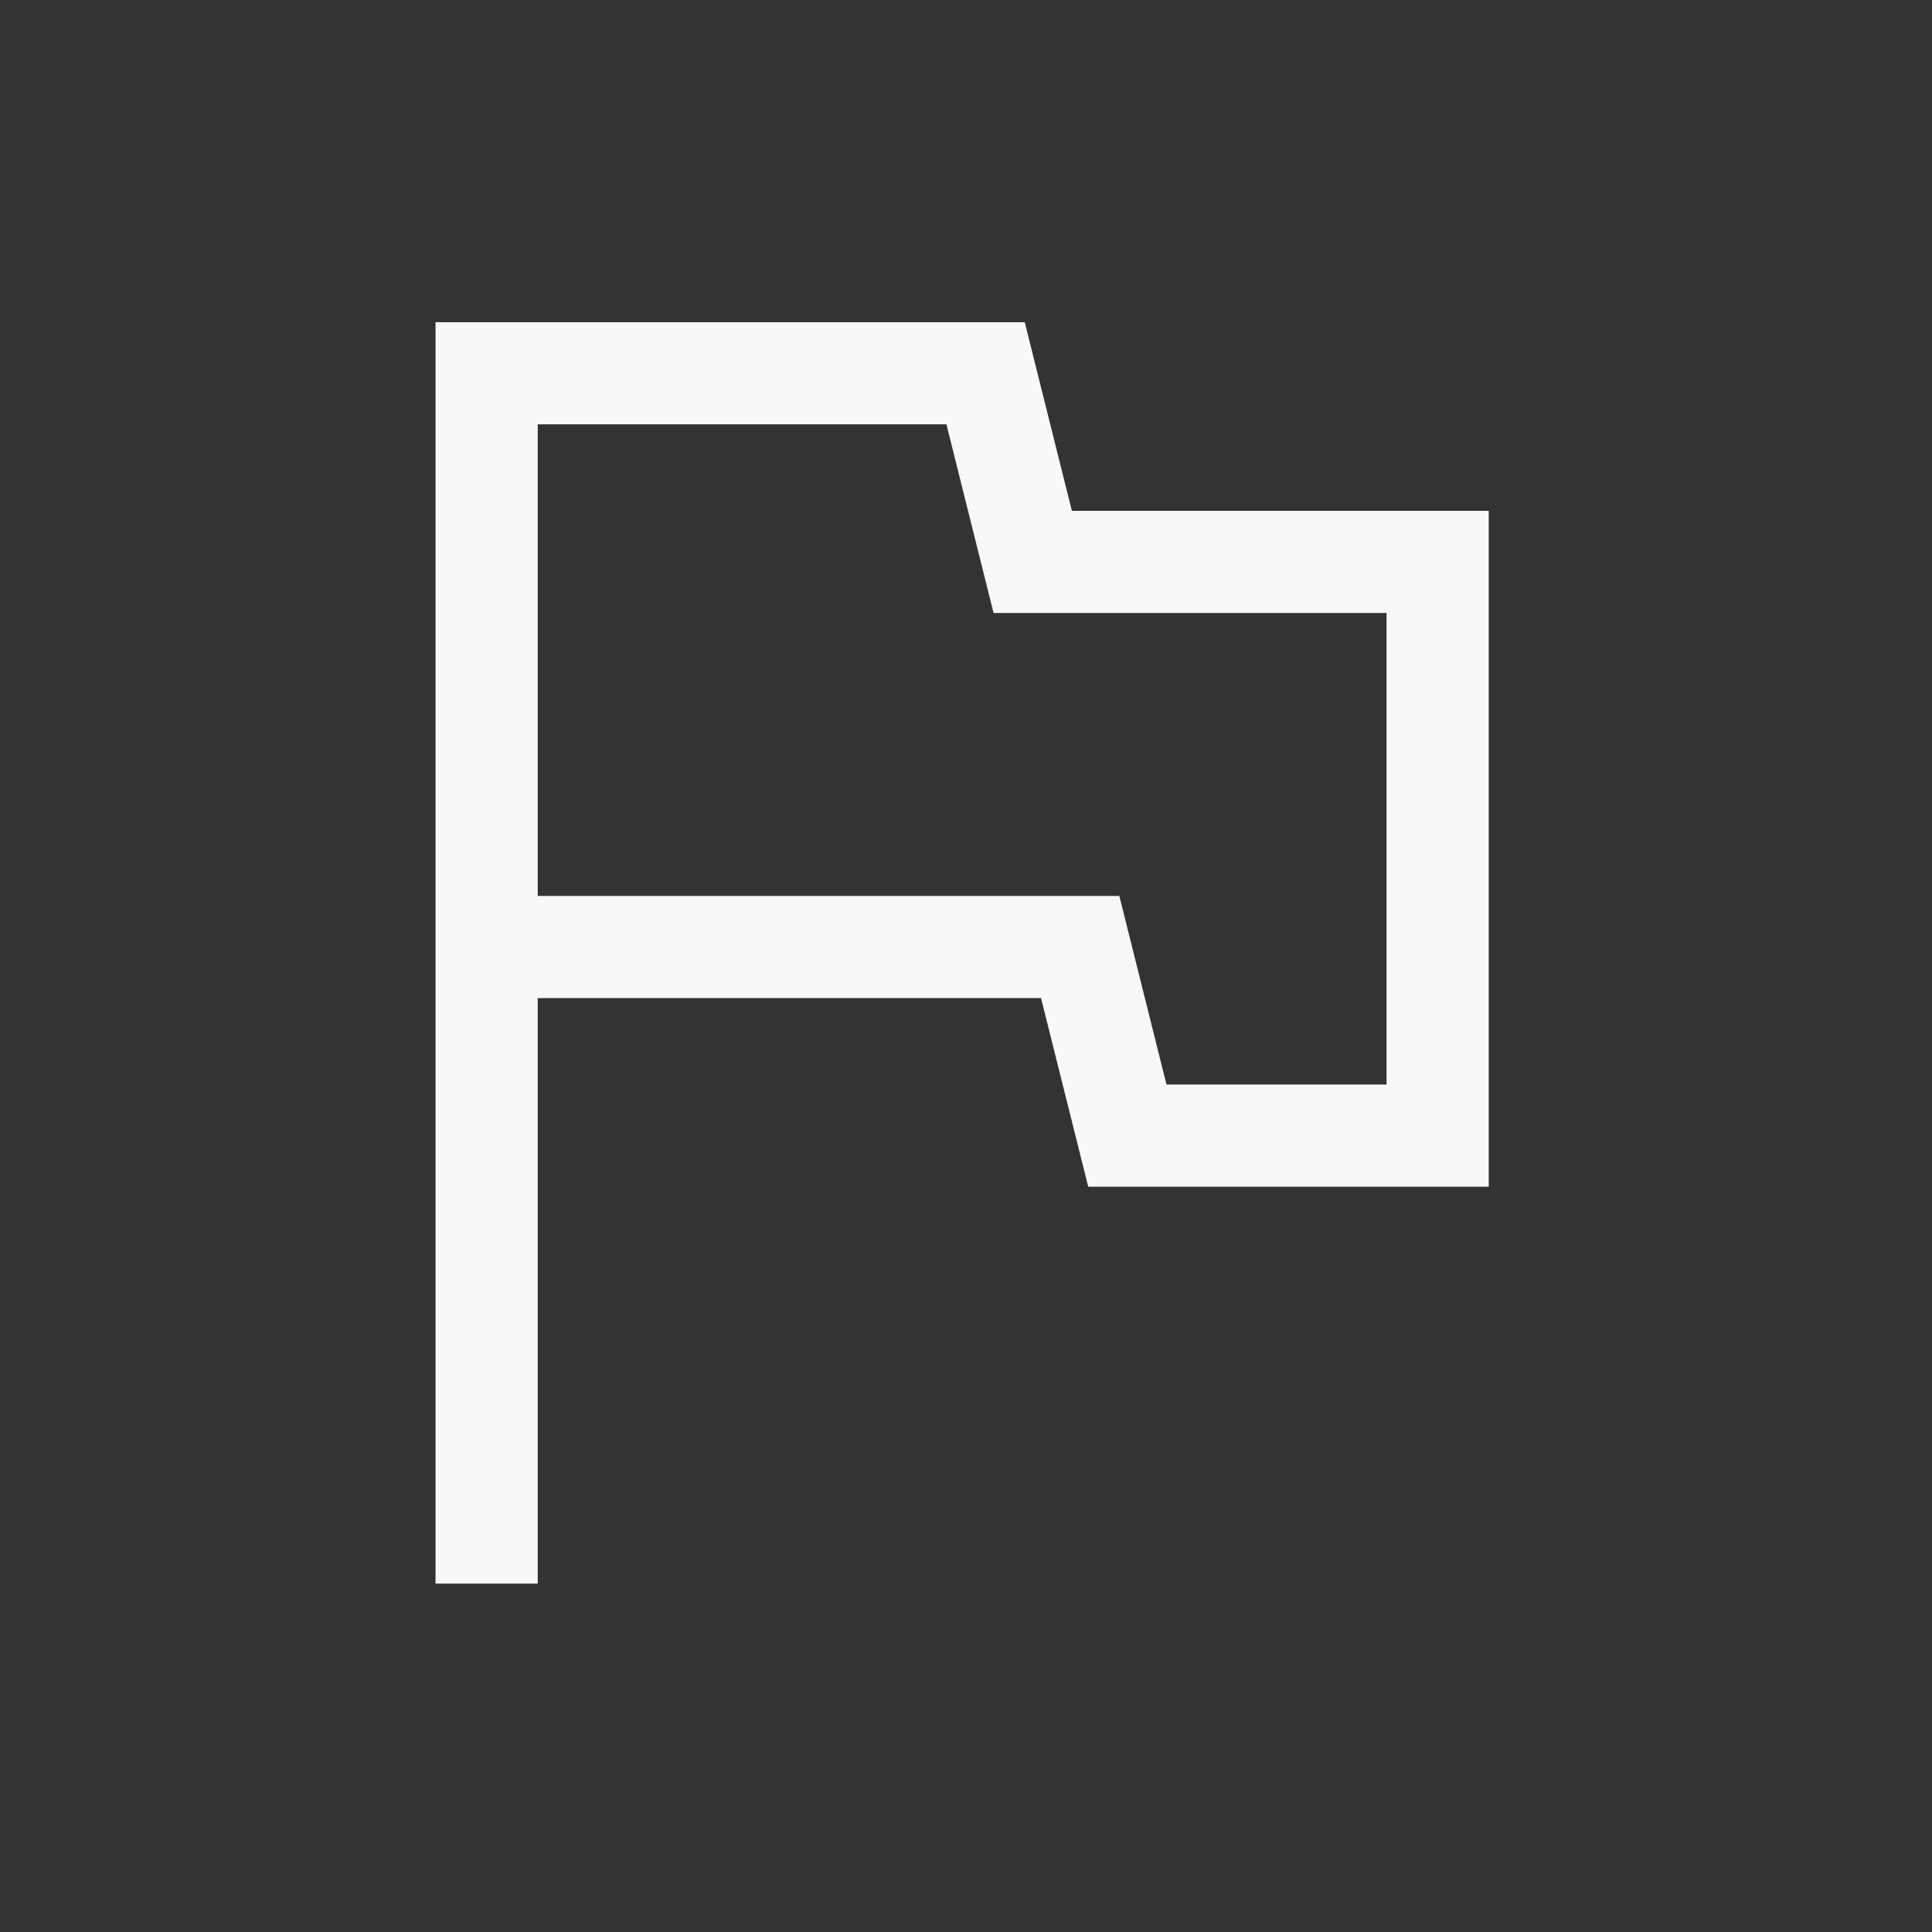 <svg width="30" height="30" viewBox="0 0 30 30" fill="none" xmlns="http://www.w3.org/2000/svg">
<rect x="0" y="0" width="30" height="30" fill="#333333" stroke="none"/>
<mask id="mask0_5825_1354" style="mask-type:alpha" maskUnits="userSpaceOnUse" x="0" y="-1" width="30" height="31">
<rect x="0.295" y="-0.001" width="29.29" height="29.29" fill="#D9D9D9"/>
</mask>
<g mask="url(#mask0_5825_1354)">
<path d="M6.763 24.59V5.003H15.912L16.644 7.932H23.117V18.427H16.898L16.165 15.498H8.35V24.59H6.763ZM18.113 16.841H21.53V9.518H15.428L14.696 6.589H8.35V13.912H17.381L18.113 16.841Z" fill="#F9F8F6"/>
</g>
</svg>
